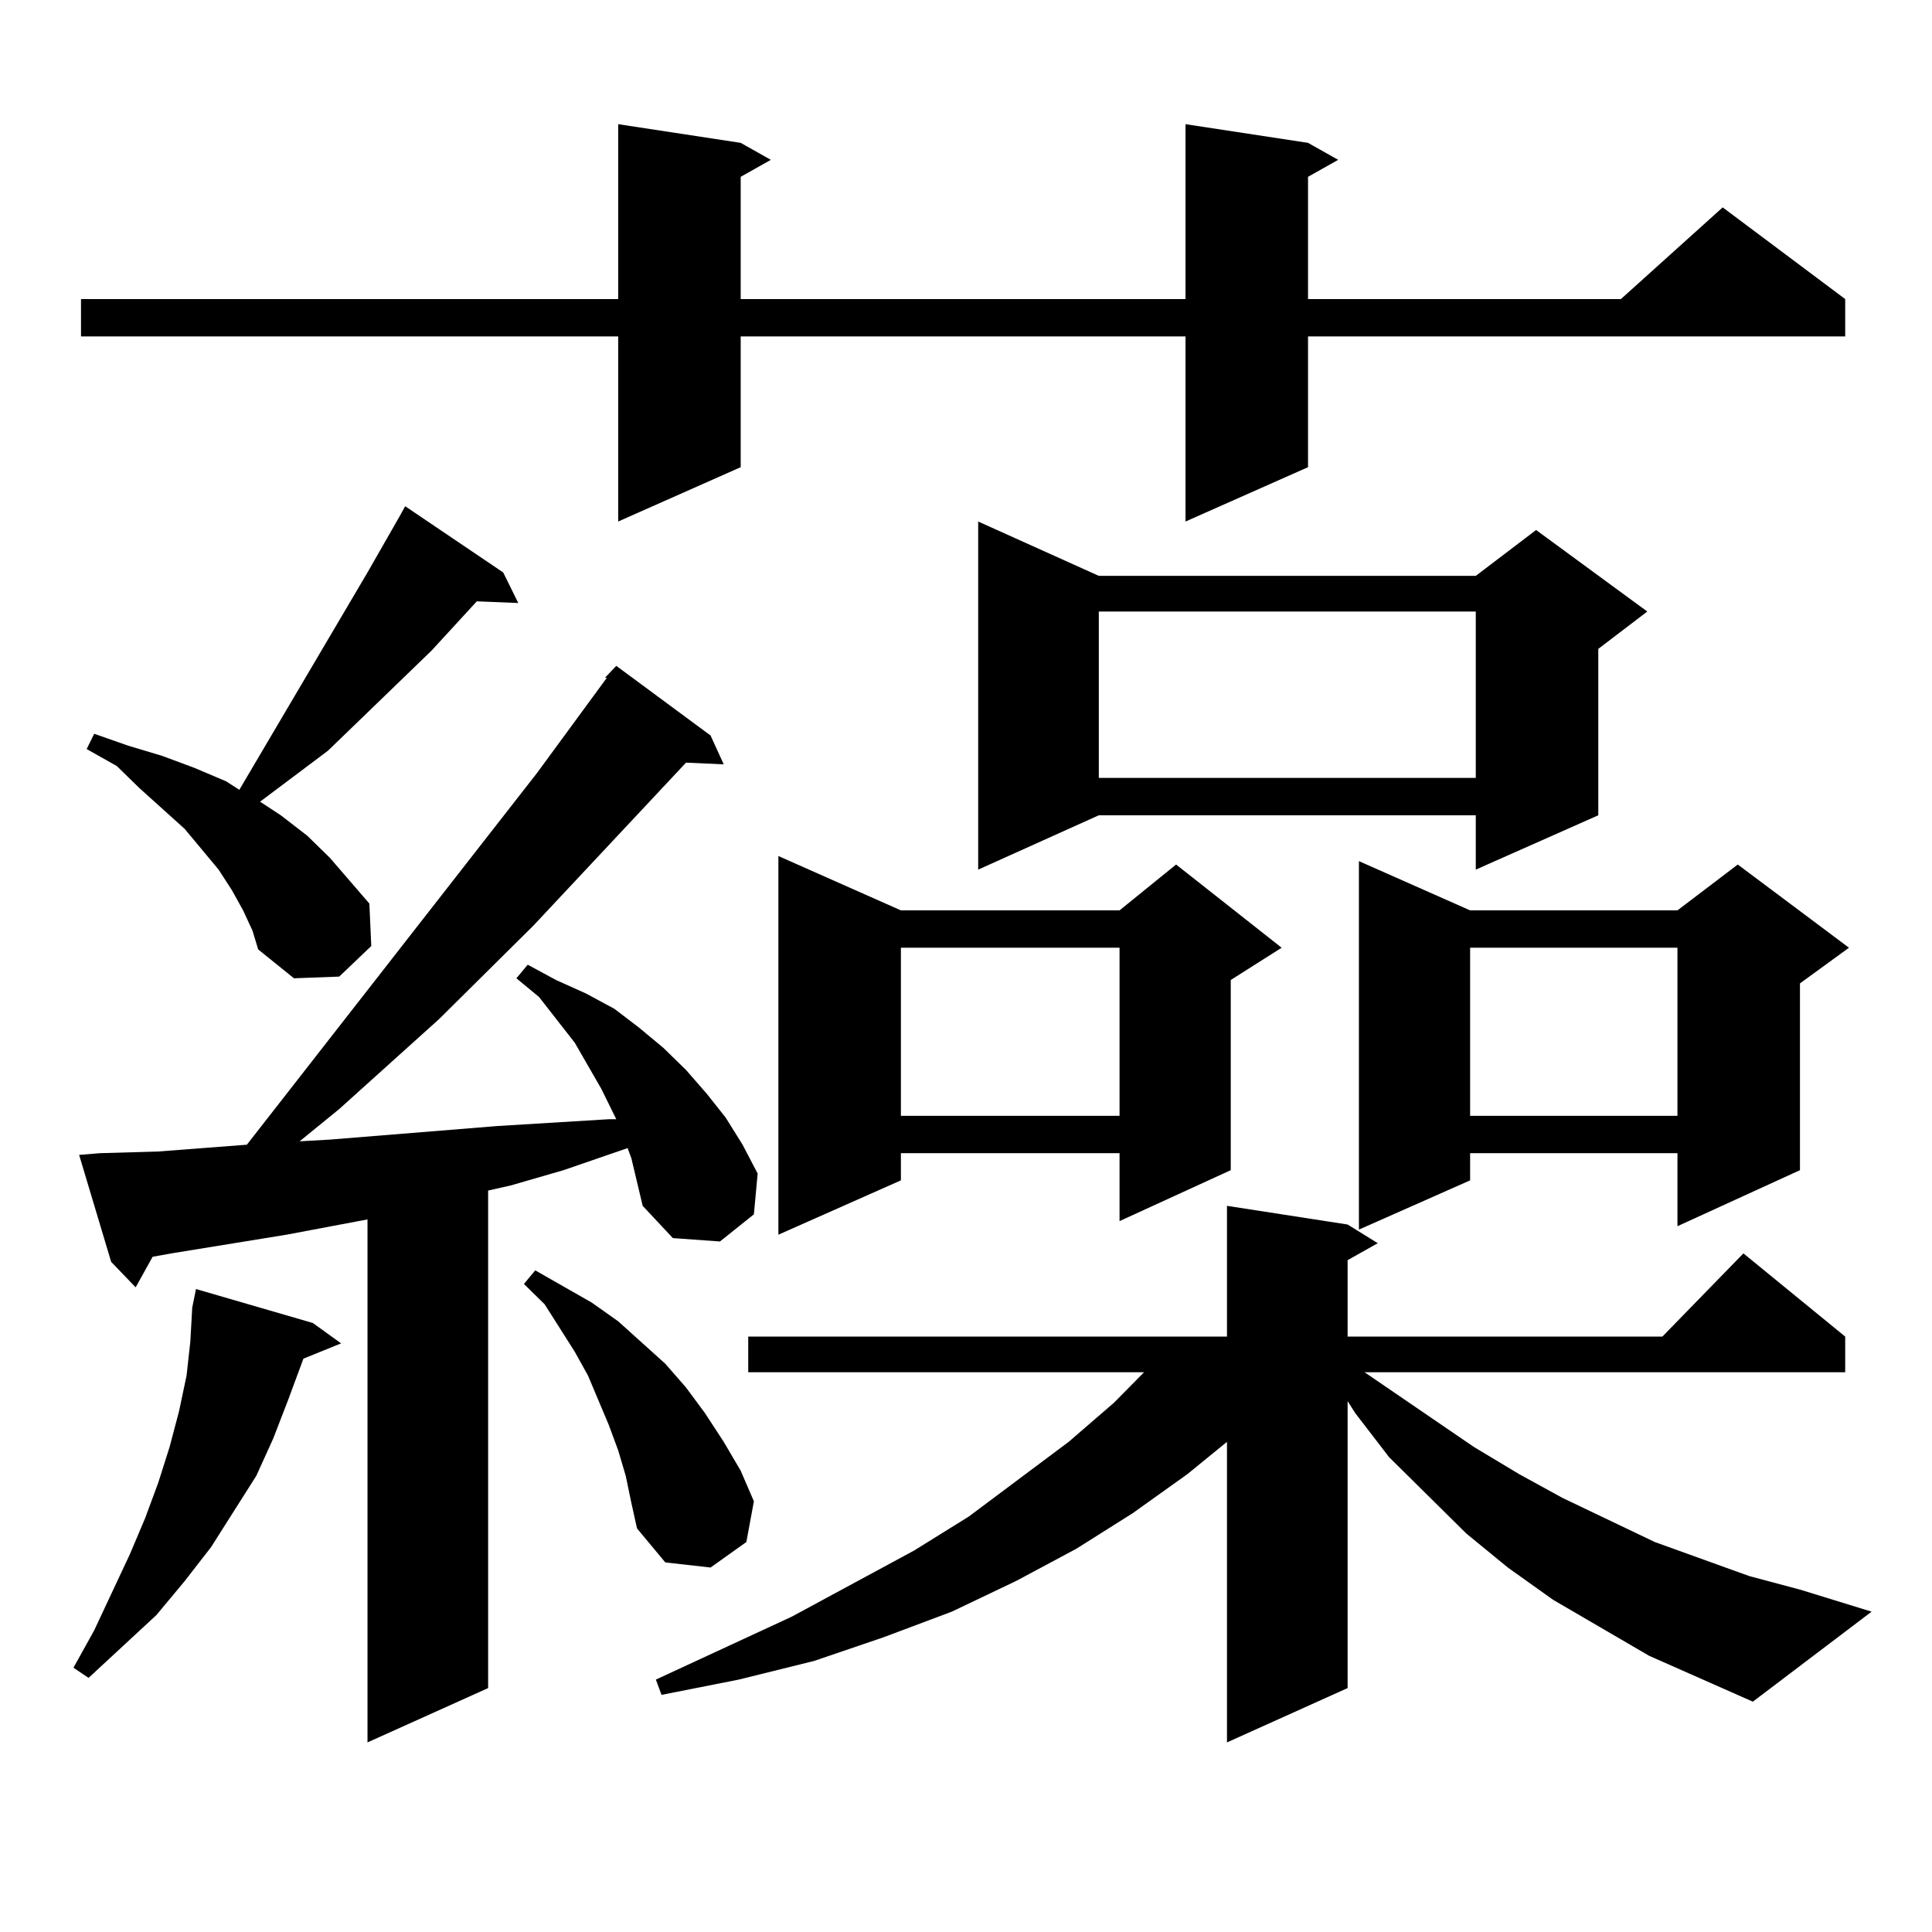 <?xml version="1.0" encoding="utf-8"?>
<!-- Generator: Adobe Illustrator 16.0.0, SVG Export Plug-In . SVG Version: 6.00 Build 0)  -->
<!DOCTYPE svg PUBLIC "-//W3C//DTD SVG 1.1//EN" "http://www.w3.org/Graphics/SVG/1.1/DTD/svg11.dtd">
<svg version="1.1" id="图层_1" xmlns="http://www.w3.org/2000/svg" xmlns:xlink="http://www.w3.org/1999/xlink" x="0px" y="0px"
	 width="1000px" height="1000px" viewBox="0 0 1000 1000" enable-background="new 0 0 1000 1000" xml:space="preserve">
<path d="M161.923,684.781l14.634,10.547l-19.512,7.91l-7.805,21.094l-7.805,20.215l-8.78,19.336l-23.414,36.914l-13.658,17.578
	L80.95,835.953l-35.121,32.52l-7.805-5.273l10.731-19.336l18.536-39.551l7.805-18.457l6.829-18.457l5.854-18.457l4.878-18.457
	l3.902-18.457l1.951-17.578l0.976-17.578l1.951-9.668L161.923,684.781z M313.139,350.797l5.854-6.152l48.779,36.035l6.829,14.941
	l-19.512-0.879l-79.022,84.375l-48.779,48.34l-51.706,46.582l-20.487,16.699l15.609-0.879l86.827-7.031l57.56-3.516h3.902
	l-7.805-15.82l-13.658-23.73l-18.536-23.73l-11.707-9.668l5.854-7.031l14.634,7.91l15.609,7.031l14.634,7.91l12.683,9.668
	l12.683,10.547l11.707,11.426l10.731,12.305l9.756,12.305l8.78,14.063l7.805,14.941l-1.951,21.094l-17.561,14.063l-24.39-1.758
	l-15.609-16.699l-2.927-12.305l-2.927-12.305l-1.951-5.273l-33.17,11.426l-27.316,7.91l-11.707,2.637v257.52l-62.437,28.125V631.168
	l-41.95,7.91l-59.511,9.668l-9.756,1.758l-8.78,15.82l-12.683-13.184L40.951,597.77l10.731-0.879l30.243-0.879l45.853-3.516
	l150.24-192.48l36.097-49.219H313.139z M677.032,73.941l15.609,8.789l-15.609,8.789v63.281h161.947l52.682-47.461l63.413,47.461
	v19.336H677.032v67.676l-63.413,28.125v-95.801H383.381v67.676l-63.413,28.125v-95.801H41.926v-19.336h278.042V64.273l63.413,9.668
	l15.609,8.789l-15.609,8.789v63.281h230.238V64.273L677.032,73.941z M125.827,471.207l-5.854-10.547l-6.829-10.547l-8.78-10.547
	l-8.78-10.547l-23.414-21.094L60.462,396.5l-15.609-8.789l3.902-7.91l17.561,6.152l17.561,5.273l16.585,6.152l16.585,7.031
	l6.829,4.395l66.34-112.5l16.585-29.004l2.927-5.273l50.73,34.277l7.805,15.82l-21.463-0.879l-23.414,25.488l-39.999,38.672
	l-13.658,13.184l-35.121,26.367l10.731,7.031l13.658,10.547l11.707,11.426l20.487,23.73l0.976,21.973l-16.585,15.82l-23.414,0.879
	l-18.536-14.941l-2.927-9.668L125.827,471.207z M323.87,763.883l-3.902-13.184l-4.878-13.184l-10.731-25.488l-6.829-12.305
	l-15.609-24.609l-10.731-10.547l5.854-7.031l29.268,16.699l13.658,9.668l24.39,21.973l10.731,12.305l9.756,13.184l9.756,14.941
	l8.78,14.941l6.829,15.82l-3.902,21.094l-18.536,13.184l-23.414-2.637l-14.634-17.578l-2.927-13.184L323.87,763.883z
	 M853.613,857.047l-49.755-29.004l-23.414-16.699l-21.463-17.578l-39.999-39.551l-17.561-22.852l-3.902-6.152v148.535
	l-62.438,28.125V746.305l-20.487,16.699l-28.292,20.215l-29.268,18.457l-31.219,16.699l-33.17,15.82l-35.121,13.184l-36.097,12.305
	l-39.023,9.668l-39.999,7.91l-2.927-7.91l70.242-32.52l63.413-34.277l28.292-17.578l51.706-38.672l23.414-20.215l15.609-15.82
	H387.283v-18.457h247.799v-67.676l62.438,9.668l15.609,9.668l-15.609,8.789v39.551h162.923l41.95-43.066l52.682,43.066v18.457H706.3
	l56.584,38.672l23.414,14.063l22.438,12.305l47.804,22.852l48.779,17.578l26.341,7.031l37.072,11.426l-61.462,46.582
	L853.613,857.047z M466.306,471.207h113.168l29.268-23.73l54.633,43.066l-26.341,16.699v98.438l-57.56,26.367v-35.156H466.306
	v14.063l-63.413,28.125V443.082L466.306,471.207z M466.306,490.543v87.012h113.168v-87.012H466.306z M568.742,298.063h195.117
	l31.219-23.73l57.56,42.188l-25.365,19.336v86.133l-63.413,28.125v-28.125H568.742l-62.438,28.125V269.938L568.742,298.063z
	 M568.742,316.52v86.133h195.117V316.52H568.742z M760.933,471.207h107.314l31.219-23.73l57.56,43.066L931.66,509v96.68
	l-63.413,29.004v-37.793H760.933v14.063l-57.56,25.488V445.719L760.933,471.207z M760.933,490.543v87.012h107.314v-87.012H760.933z"
	/>
</svg>
